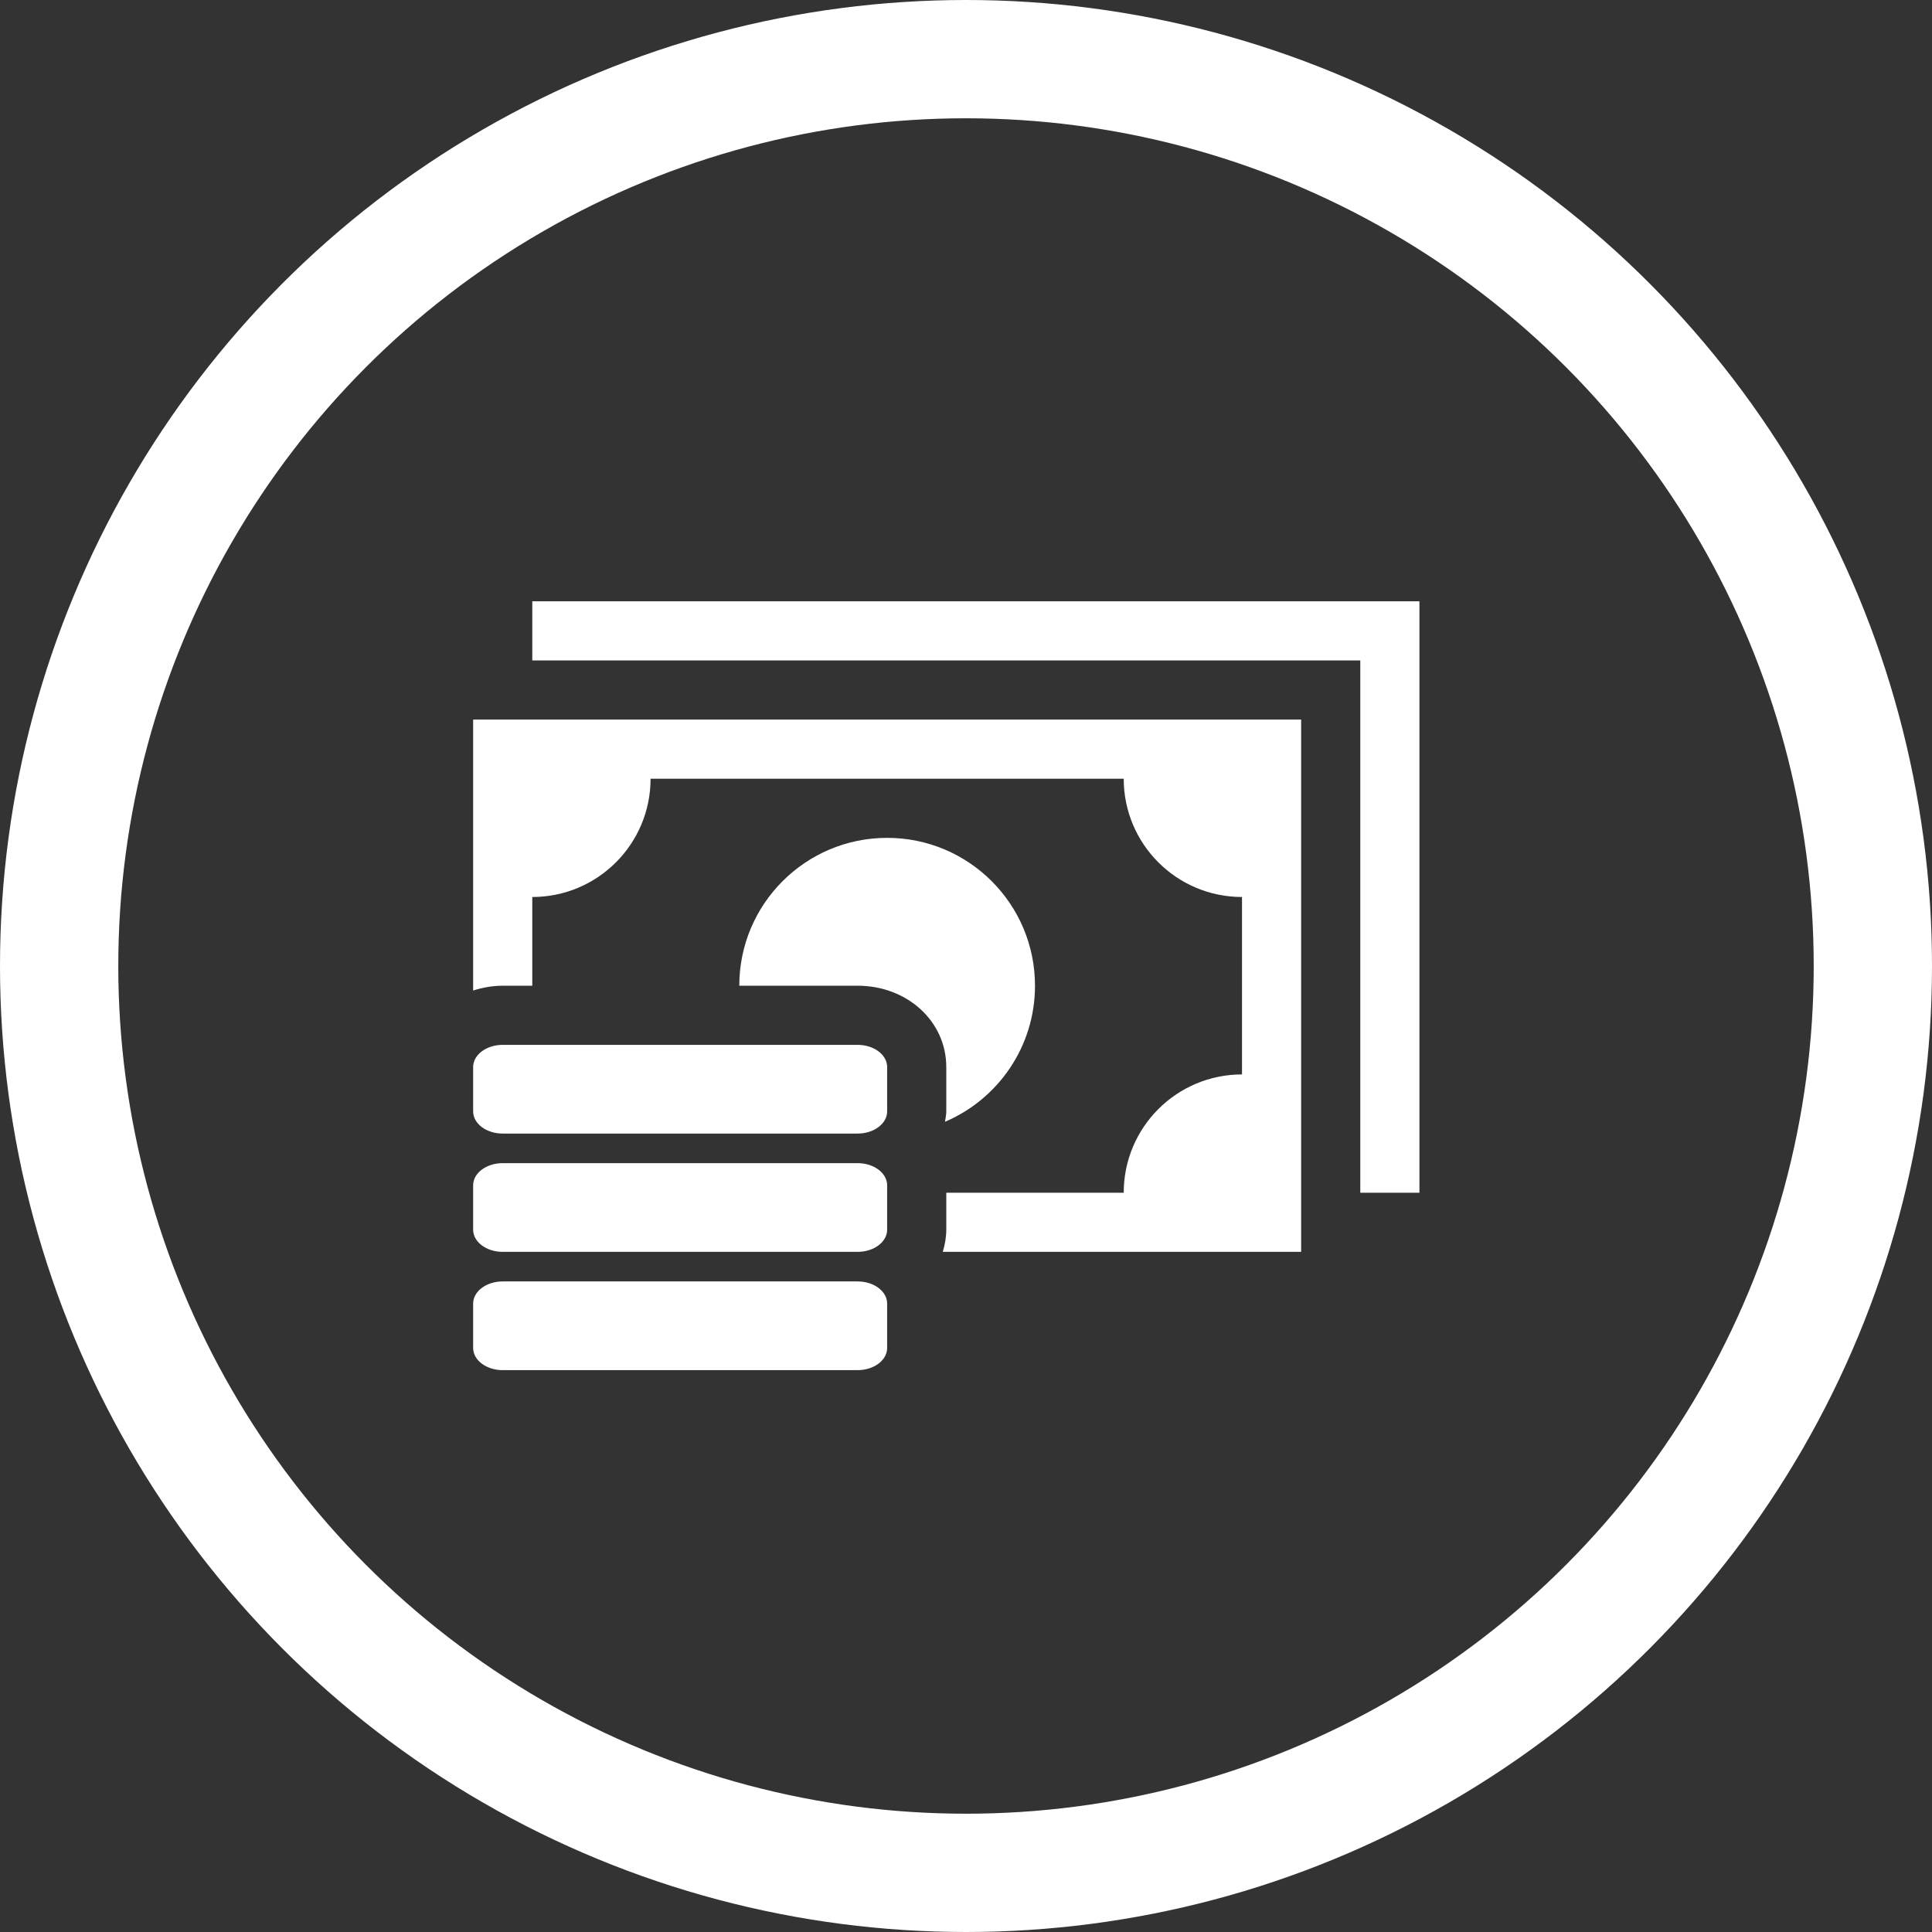 <?xml version="1.0" encoding="UTF-8"?> <svg xmlns="http://www.w3.org/2000/svg" width="49" height="49" viewBox="0 0 49 49" fill="none"><rect x="0" y="0" width="49" height="49" fill="#333333" stroke="none"/><circle cx="24.5" cy="24.5" r="23" stroke="white" stroke-width="3"></circle><path d="M12.75 31.75H21.75C22.165 31.75 22.5 31.498 22.5 31.188V30.062C22.5 29.752 22.165 29.5 21.75 29.5H12.75C12.335 29.5 12 29.752 12 30.062V31.188C12 31.498 12.335 31.75 12.75 31.75ZM12.75 34.75H21.75C22.165 34.75 22.5 34.498 22.5 34.188V33.062C22.5 32.752 22.165 32.5 21.75 32.5H12.75C12.335 32.5 12 32.752 12 33.062V34.188C12 34.498 12.335 34.75 12.75 34.75ZM12.75 28.75H21.75C22.165 28.75 22.5 28.498 22.5 28.188V27.063C22.5 26.752 22.165 26.5 21.75 26.5H12.75C12.335 26.5 12 26.752 12 27.063V28.187C12 28.498 12.335 28.75 12.75 28.75ZM23.967 28.451C23.979 28.363 24 28.278 24 28.187V27.063C24 25.905 23.012 25 21.75 25H18.75C18.75 22.929 20.429 21.25 22.5 21.25C24.571 21.25 26.25 22.929 26.25 25C26.25 26.55 25.309 27.88 23.967 28.451ZM12 18.25H33V31.75H23.911C23.964 31.571 24 31.384 24 31.188V30.25H28.5C28.5 28.593 29.843 27.25 31.5 27.25V22.75C29.843 22.75 28.5 21.407 28.5 19.75H16.5C16.5 21.407 15.157 22.75 13.5 22.75V25H12.75C12.484 25 12.235 25.048 12 25.122V18.25ZM36 15.25V30.25H34.5V16.75H13.5V15.25H36Z" fill="white"></path></svg> 